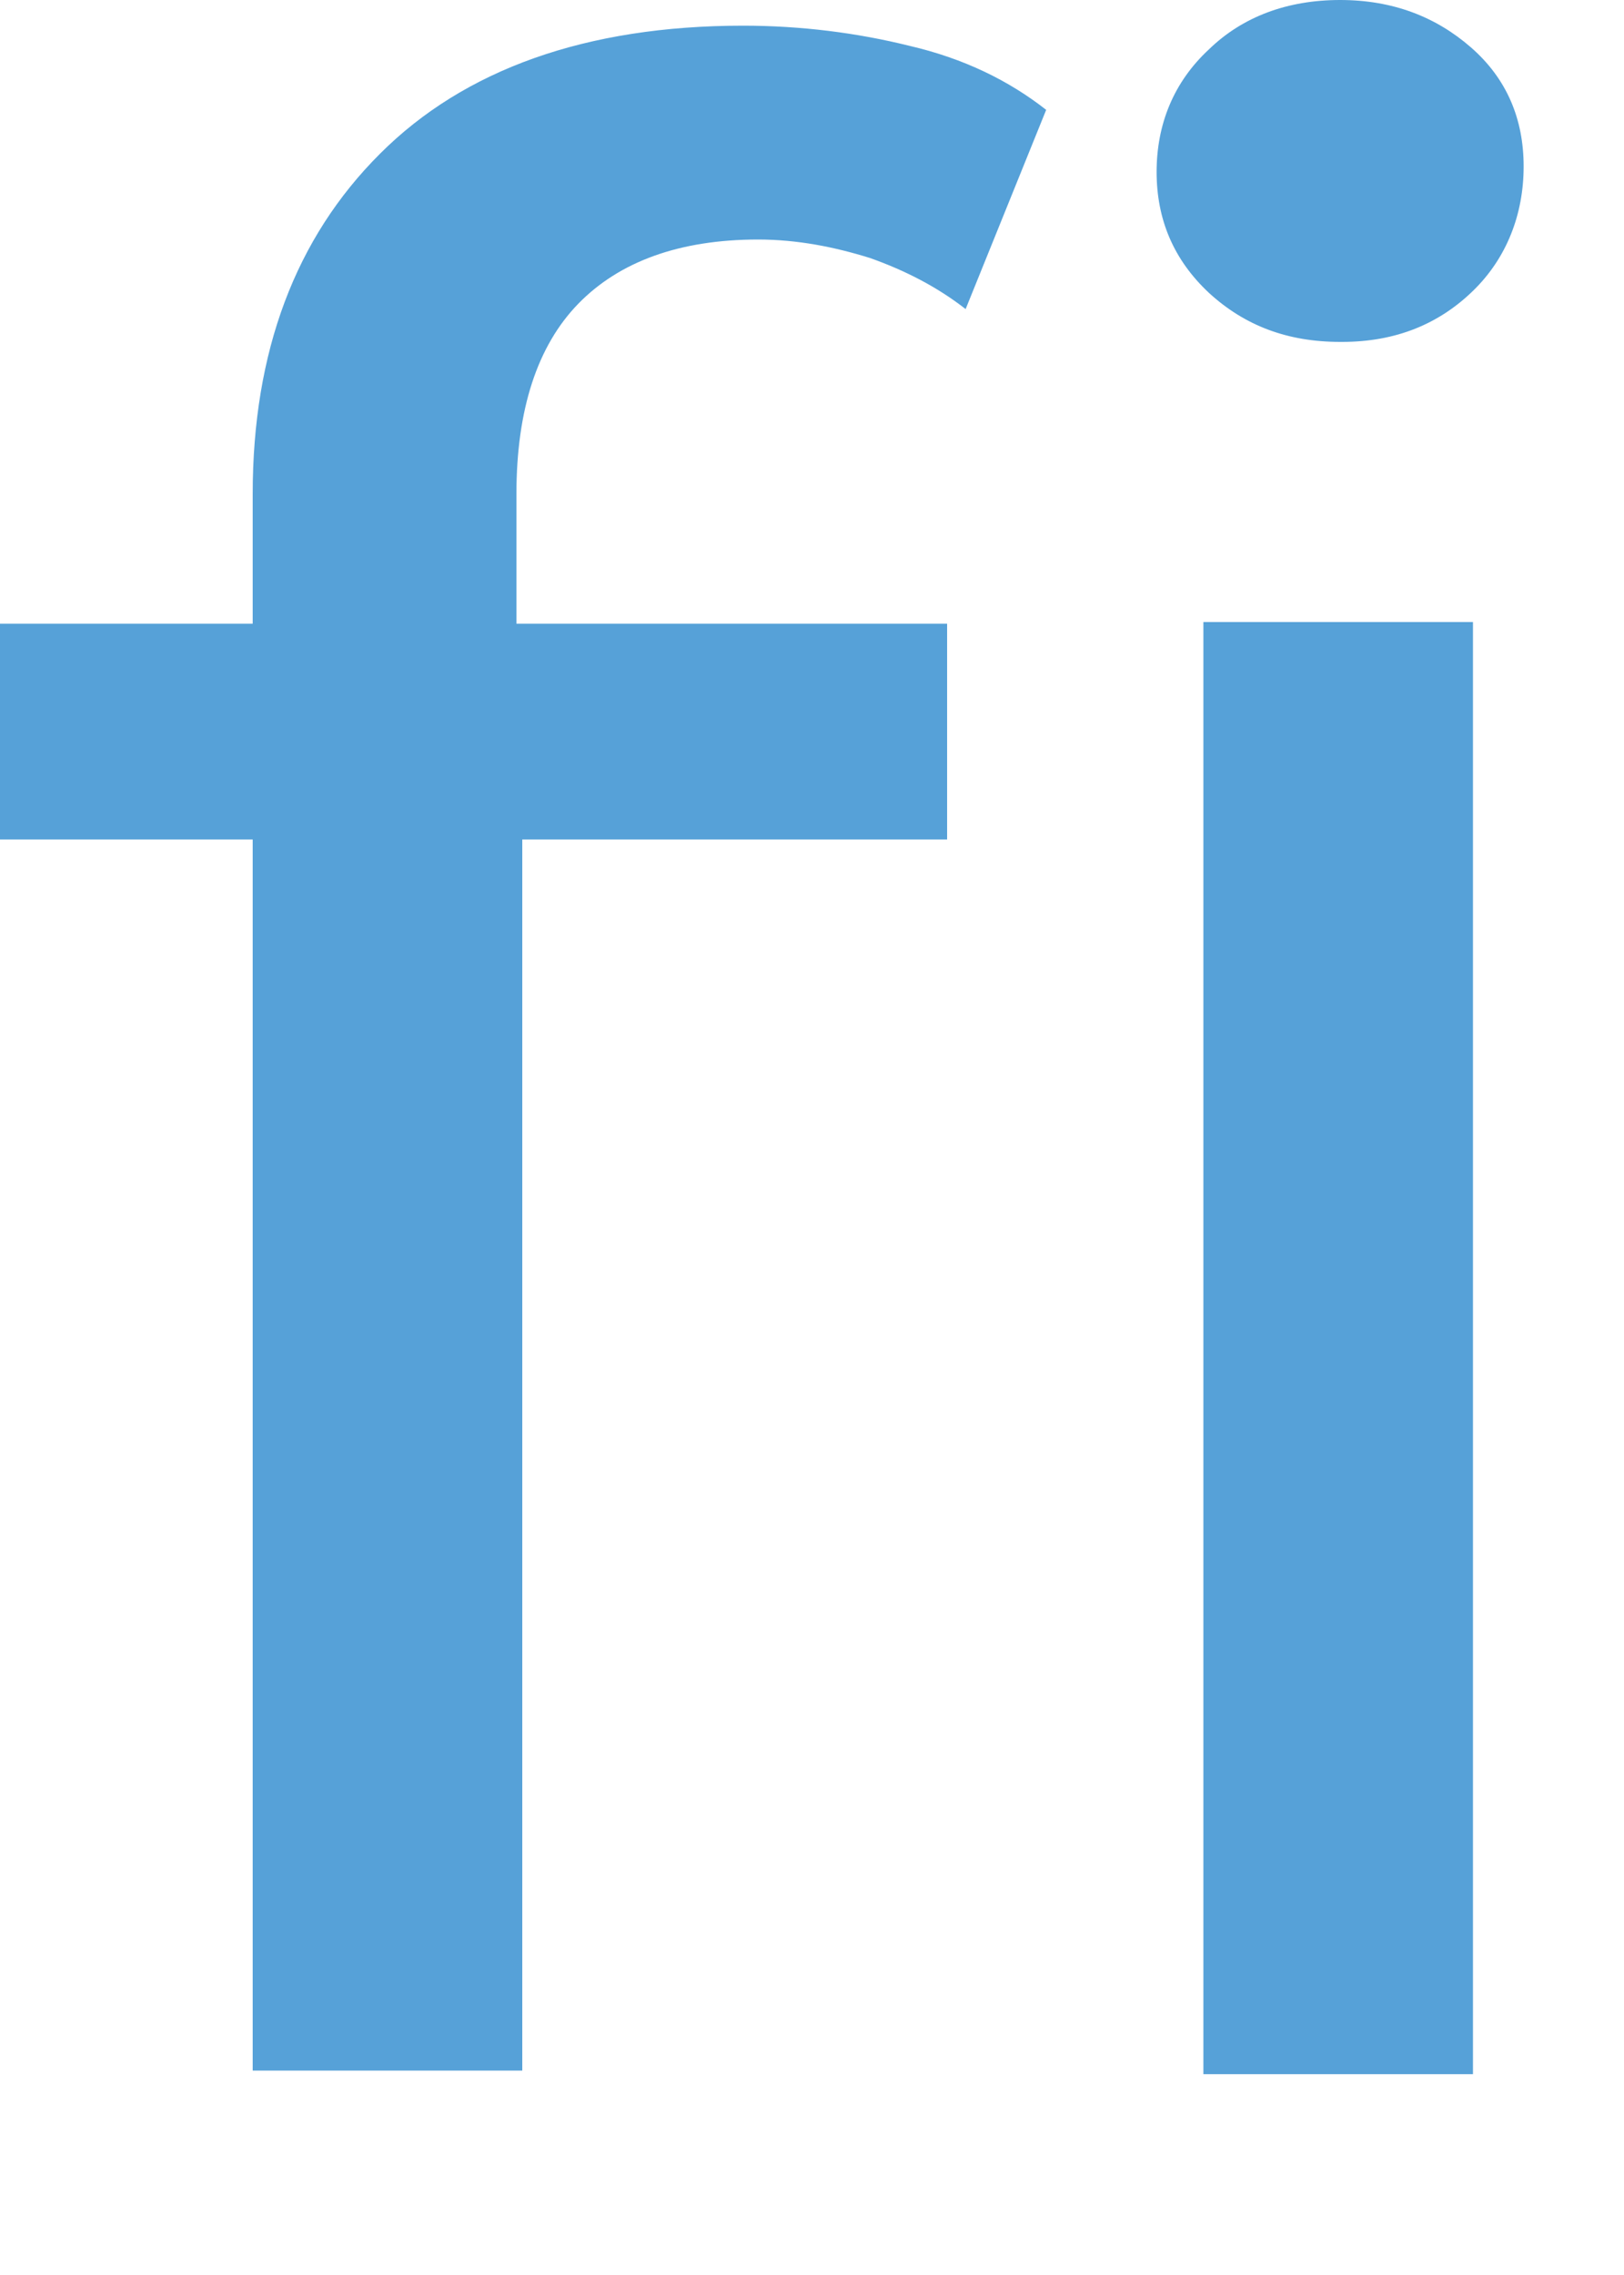 <?xml version="1.0" encoding="utf-8"?>
<svg xmlns="http://www.w3.org/2000/svg" fill="none" height="100%" overflow="visible" preserveAspectRatio="none" style="display: block;" viewBox="0 0 5 7" width="100%">
<path d="M0 2.583V1.919H2.916V2.583H0ZM0.778 6.382V1.52C0.778 1.081 0.91 0.732 1.17 0.473C1.429 0.214 1.804 0.079 2.288 0.079C2.466 0.079 2.639 0.101 2.8 0.141C2.968 0.18 3.106 0.248 3.221 0.338L2.973 0.951C2.887 0.884 2.789 0.833 2.679 0.794C2.57 0.76 2.455 0.737 2.334 0.737C2.092 0.737 1.907 0.805 1.781 0.934C1.654 1.064 1.59 1.261 1.59 1.52V2.116L1.608 2.488V6.371H0.778V6.382ZM4.126 1.052C3.964 1.052 3.832 1.002 3.722 0.901C3.613 0.799 3.561 0.675 3.561 0.529C3.561 0.383 3.613 0.253 3.722 0.152C3.826 0.051 3.964 0 4.126 0C4.287 0 4.42 0.051 4.529 0.146C4.639 0.242 4.691 0.366 4.691 0.512C4.691 0.659 4.639 0.794 4.535 0.895C4.431 0.996 4.299 1.052 4.132 1.052H4.126ZM3.705 6.382V1.914H4.535V6.382H3.705Z" fill="#56A1D8" id="Vector"/>
</svg>